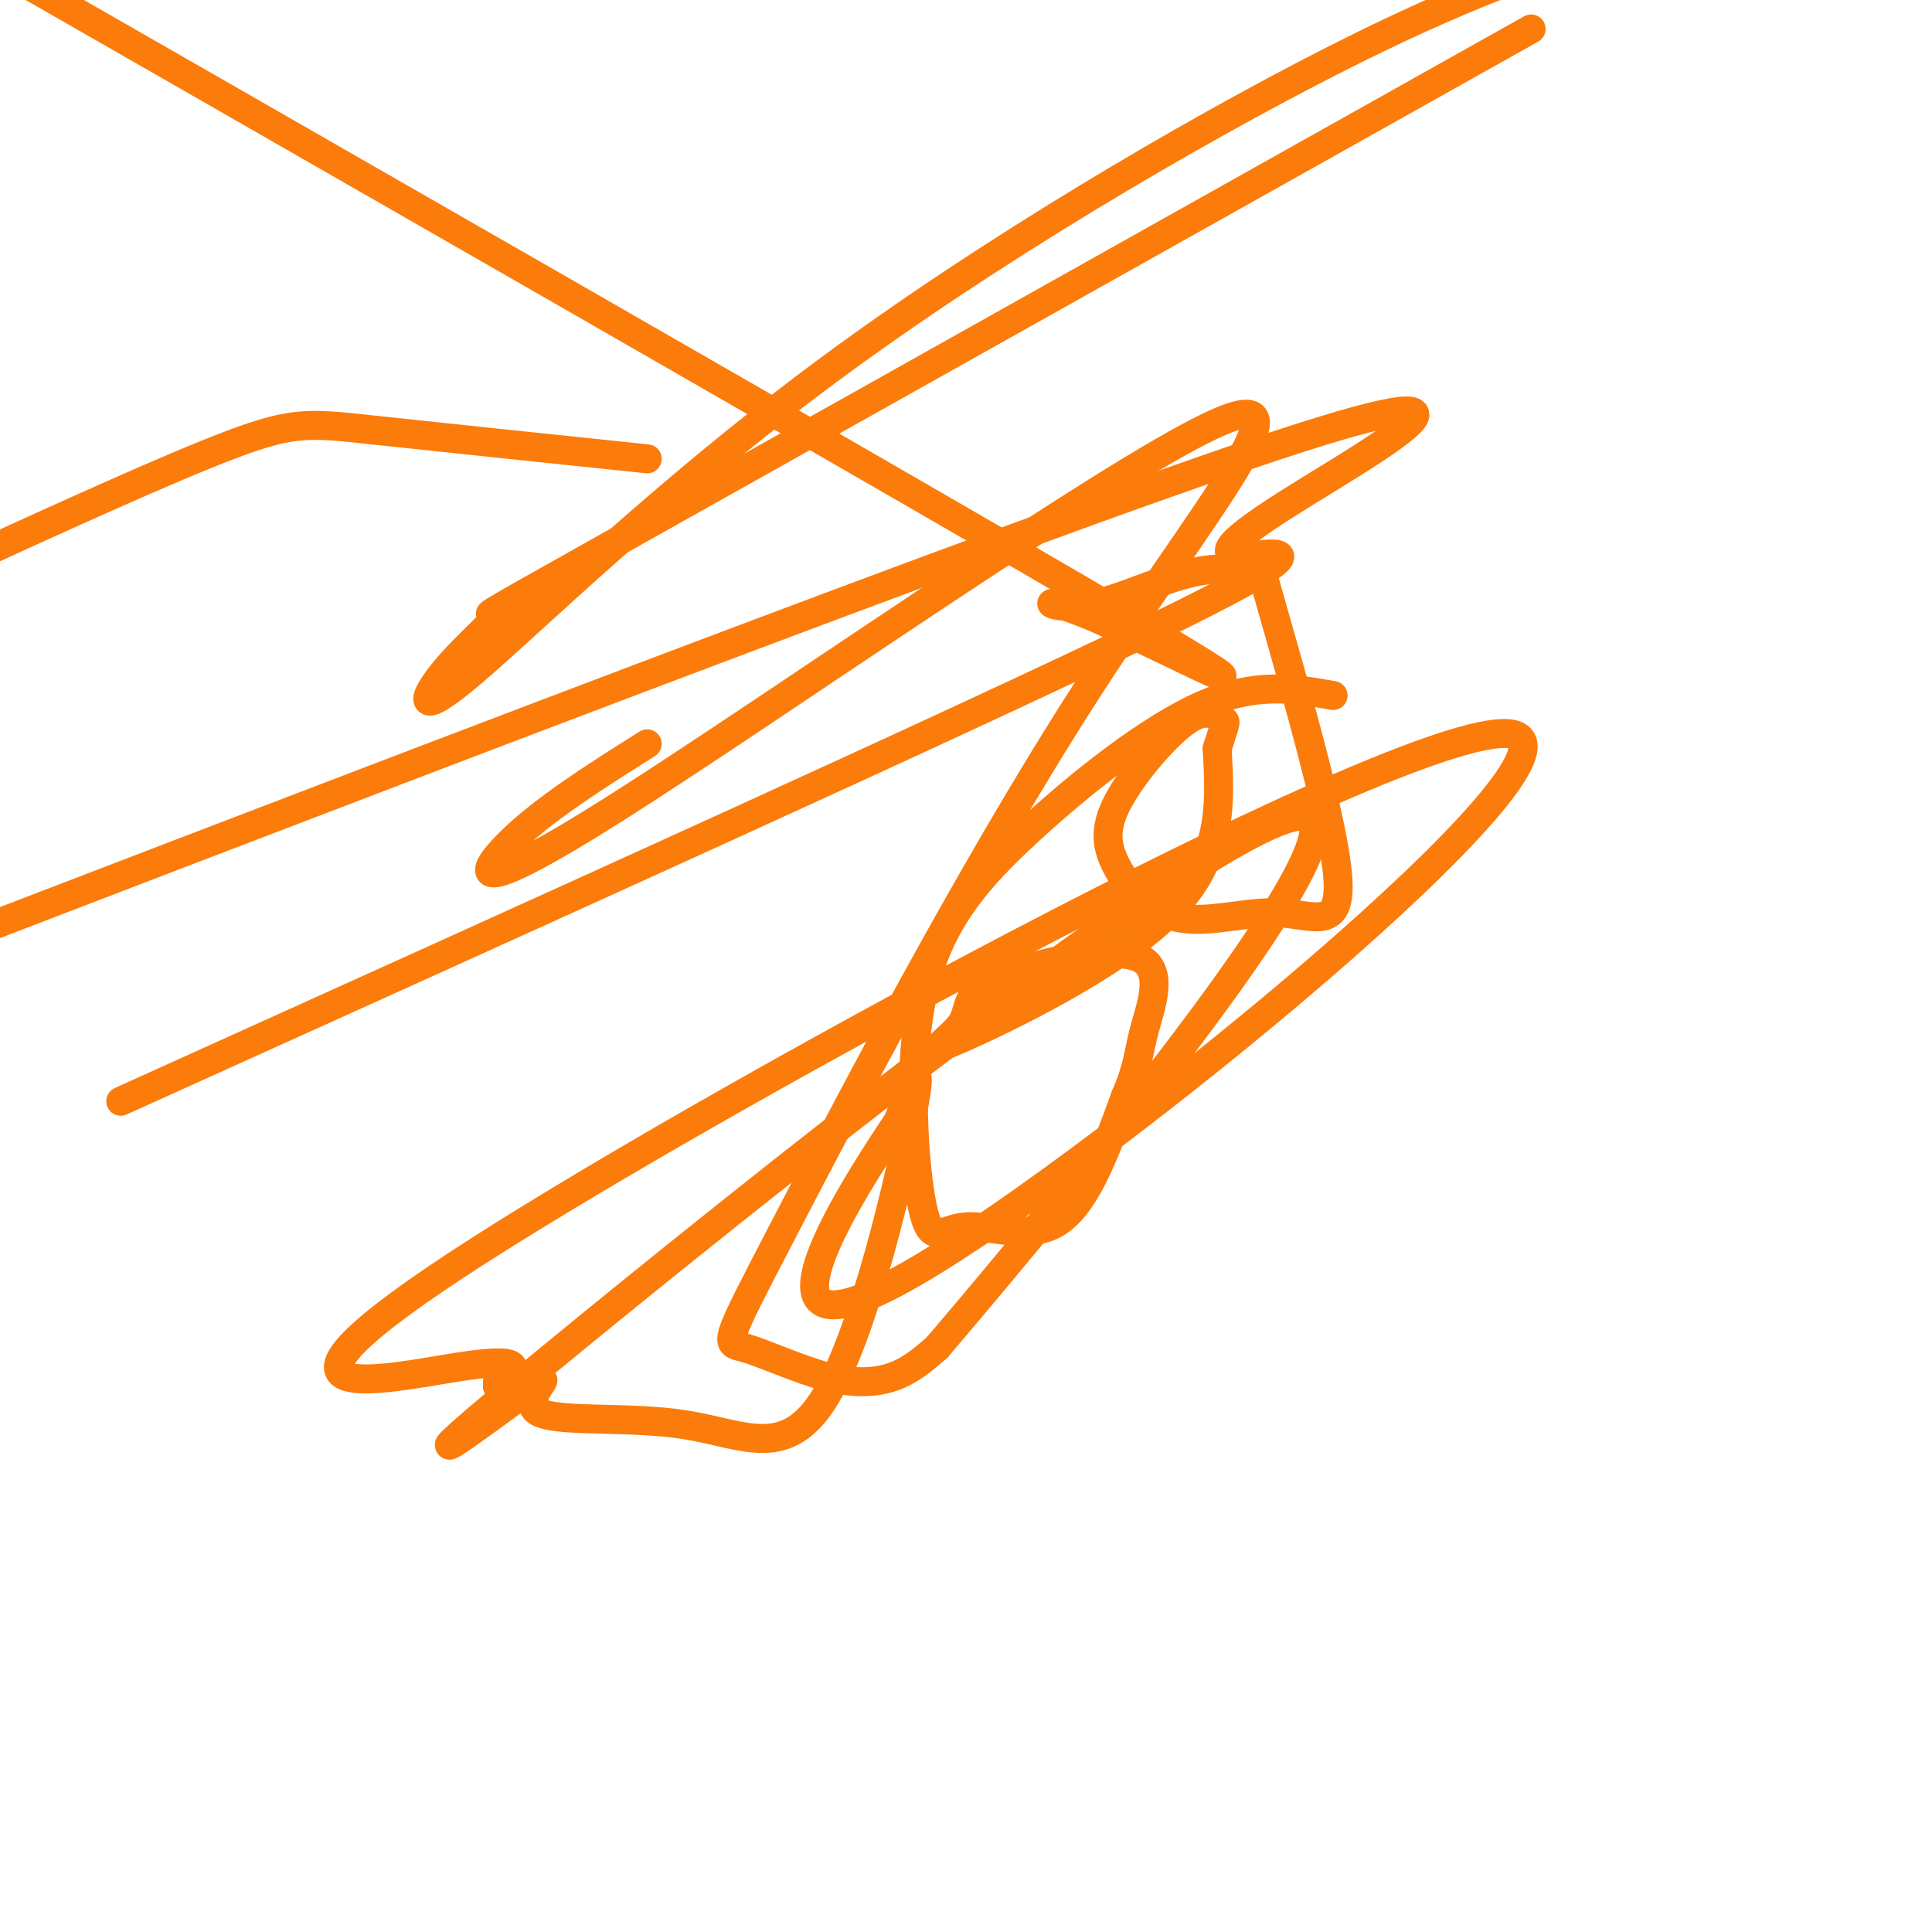 <svg viewBox='0 0 400 400' version='1.1' xmlns='http://www.w3.org/2000/svg' xmlns:xlink='http://www.w3.org/1999/xlink'><g fill='none' stroke='#FB7B0B' stroke-width='6' stroke-linecap='round' stroke-linejoin='round'><path d='M276,144c-7.992,-1.419 -15.984,-2.838 -27,2c-11.016,4.838 -25.057,15.932 -36,26c-10.943,10.068 -18.789,19.109 -22,34c-3.211,14.891 -1.789,35.630 0,44c1.789,8.370 3.943,4.369 9,4c5.057,-0.369 13.016,2.895 19,-1c5.984,-3.895 9.992,-14.947 14,-26'/><path d='M233,227c2.740,-6.231 2.588,-8.810 4,-14c1.412,-5.190 4.386,-12.993 -2,-15c-6.386,-2.007 -22.134,1.780 -29,5c-6.866,3.220 -4.851,5.873 -7,9c-2.149,3.127 -8.463,6.726 0,3c8.463,-3.726 31.704,-14.779 43,-26c11.296,-11.221 10.648,-22.611 10,-34'/><path d='M252,155c1.985,-6.406 1.947,-5.421 1,-6c-0.947,-0.579 -2.803,-2.722 -7,0c-4.197,2.722 -10.734,10.307 -14,16c-3.266,5.693 -3.262,9.492 -1,14c2.262,4.508 6.782,9.724 13,11c6.218,1.276 14.136,-1.387 21,-1c6.864,0.387 12.676,3.825 12,-7c-0.676,-10.825 -7.838,-35.912 -15,-61'/><path d='M262,121c-9.274,-8.215 -24.960,1.746 -35,4c-10.040,2.254 -14.434,-3.201 0,3c14.434,6.201 47.695,24.057 5,-1c-42.695,-25.057 -161.348,-93.029 -280,-161'/><path d='M134,95c-22.111,-2.311 -44.222,-4.622 -57,-6c-12.778,-1.378 -16.222,-1.822 -29,3c-12.778,4.822 -34.889,14.911 -57,25'/><path d='M25,228c86.842,-39.225 173.684,-78.450 212,-97c38.316,-18.550 28.105,-16.426 22,-16c-6.105,0.426 -8.105,-0.847 8,-11c16.105,-10.153 50.316,-29.187 -2,-12c-52.316,17.187 -191.158,70.593 -330,124'/><path d='M317,6c-77.326,43.365 -154.652,86.730 -189,106c-34.348,19.270 -25.719,14.444 -25,15c0.719,0.556 -6.473,6.494 -11,12c-4.527,5.506 -6.389,10.579 6,0c12.389,-10.579 39.028,-36.810 73,-62c33.972,-25.190 75.278,-49.340 104,-64c28.722,-14.660 44.861,-19.830 61,-25'/><path d='M134,154c-10.512,6.632 -21.025,13.264 -28,20c-6.975,6.736 -10.414,13.575 22,-7c32.414,-20.575 100.681,-68.563 123,-79c22.319,-10.437 -1.310,16.679 -26,55c-24.690,38.321 -50.442,87.849 -63,112c-12.558,24.151 -11.923,22.927 -8,24c3.923,1.073 11.133,4.443 17,6c5.867,1.557 10.391,1.302 14,0c3.609,-1.302 6.305,-3.651 9,-6'/><path d='M194,279c27.802,-32.620 92.807,-111.171 75,-110c-17.807,1.171 -118.427,82.063 -156,113c-37.573,30.937 -12.098,11.920 -4,6c8.098,-5.920 -1.181,1.259 2,4c3.181,2.741 18.822,1.044 31,3c12.178,1.956 20.894,7.565 29,-6c8.106,-13.565 15.602,-46.304 18,-59c2.398,-12.696 -0.301,-5.348 -3,2'/><path d='M186,232c-10.474,15.705 -35.157,53.968 4,31c39.157,-22.968 142.156,-107.167 123,-111c-19.156,-3.833 -160.465,72.699 -214,107c-53.535,34.301 -19.296,26.372 -4,24c15.296,-2.372 11.648,0.814 8,4'/><path d='M103,287c1.333,0.500 0.667,-0.250 0,-1'/></g>
</svg>